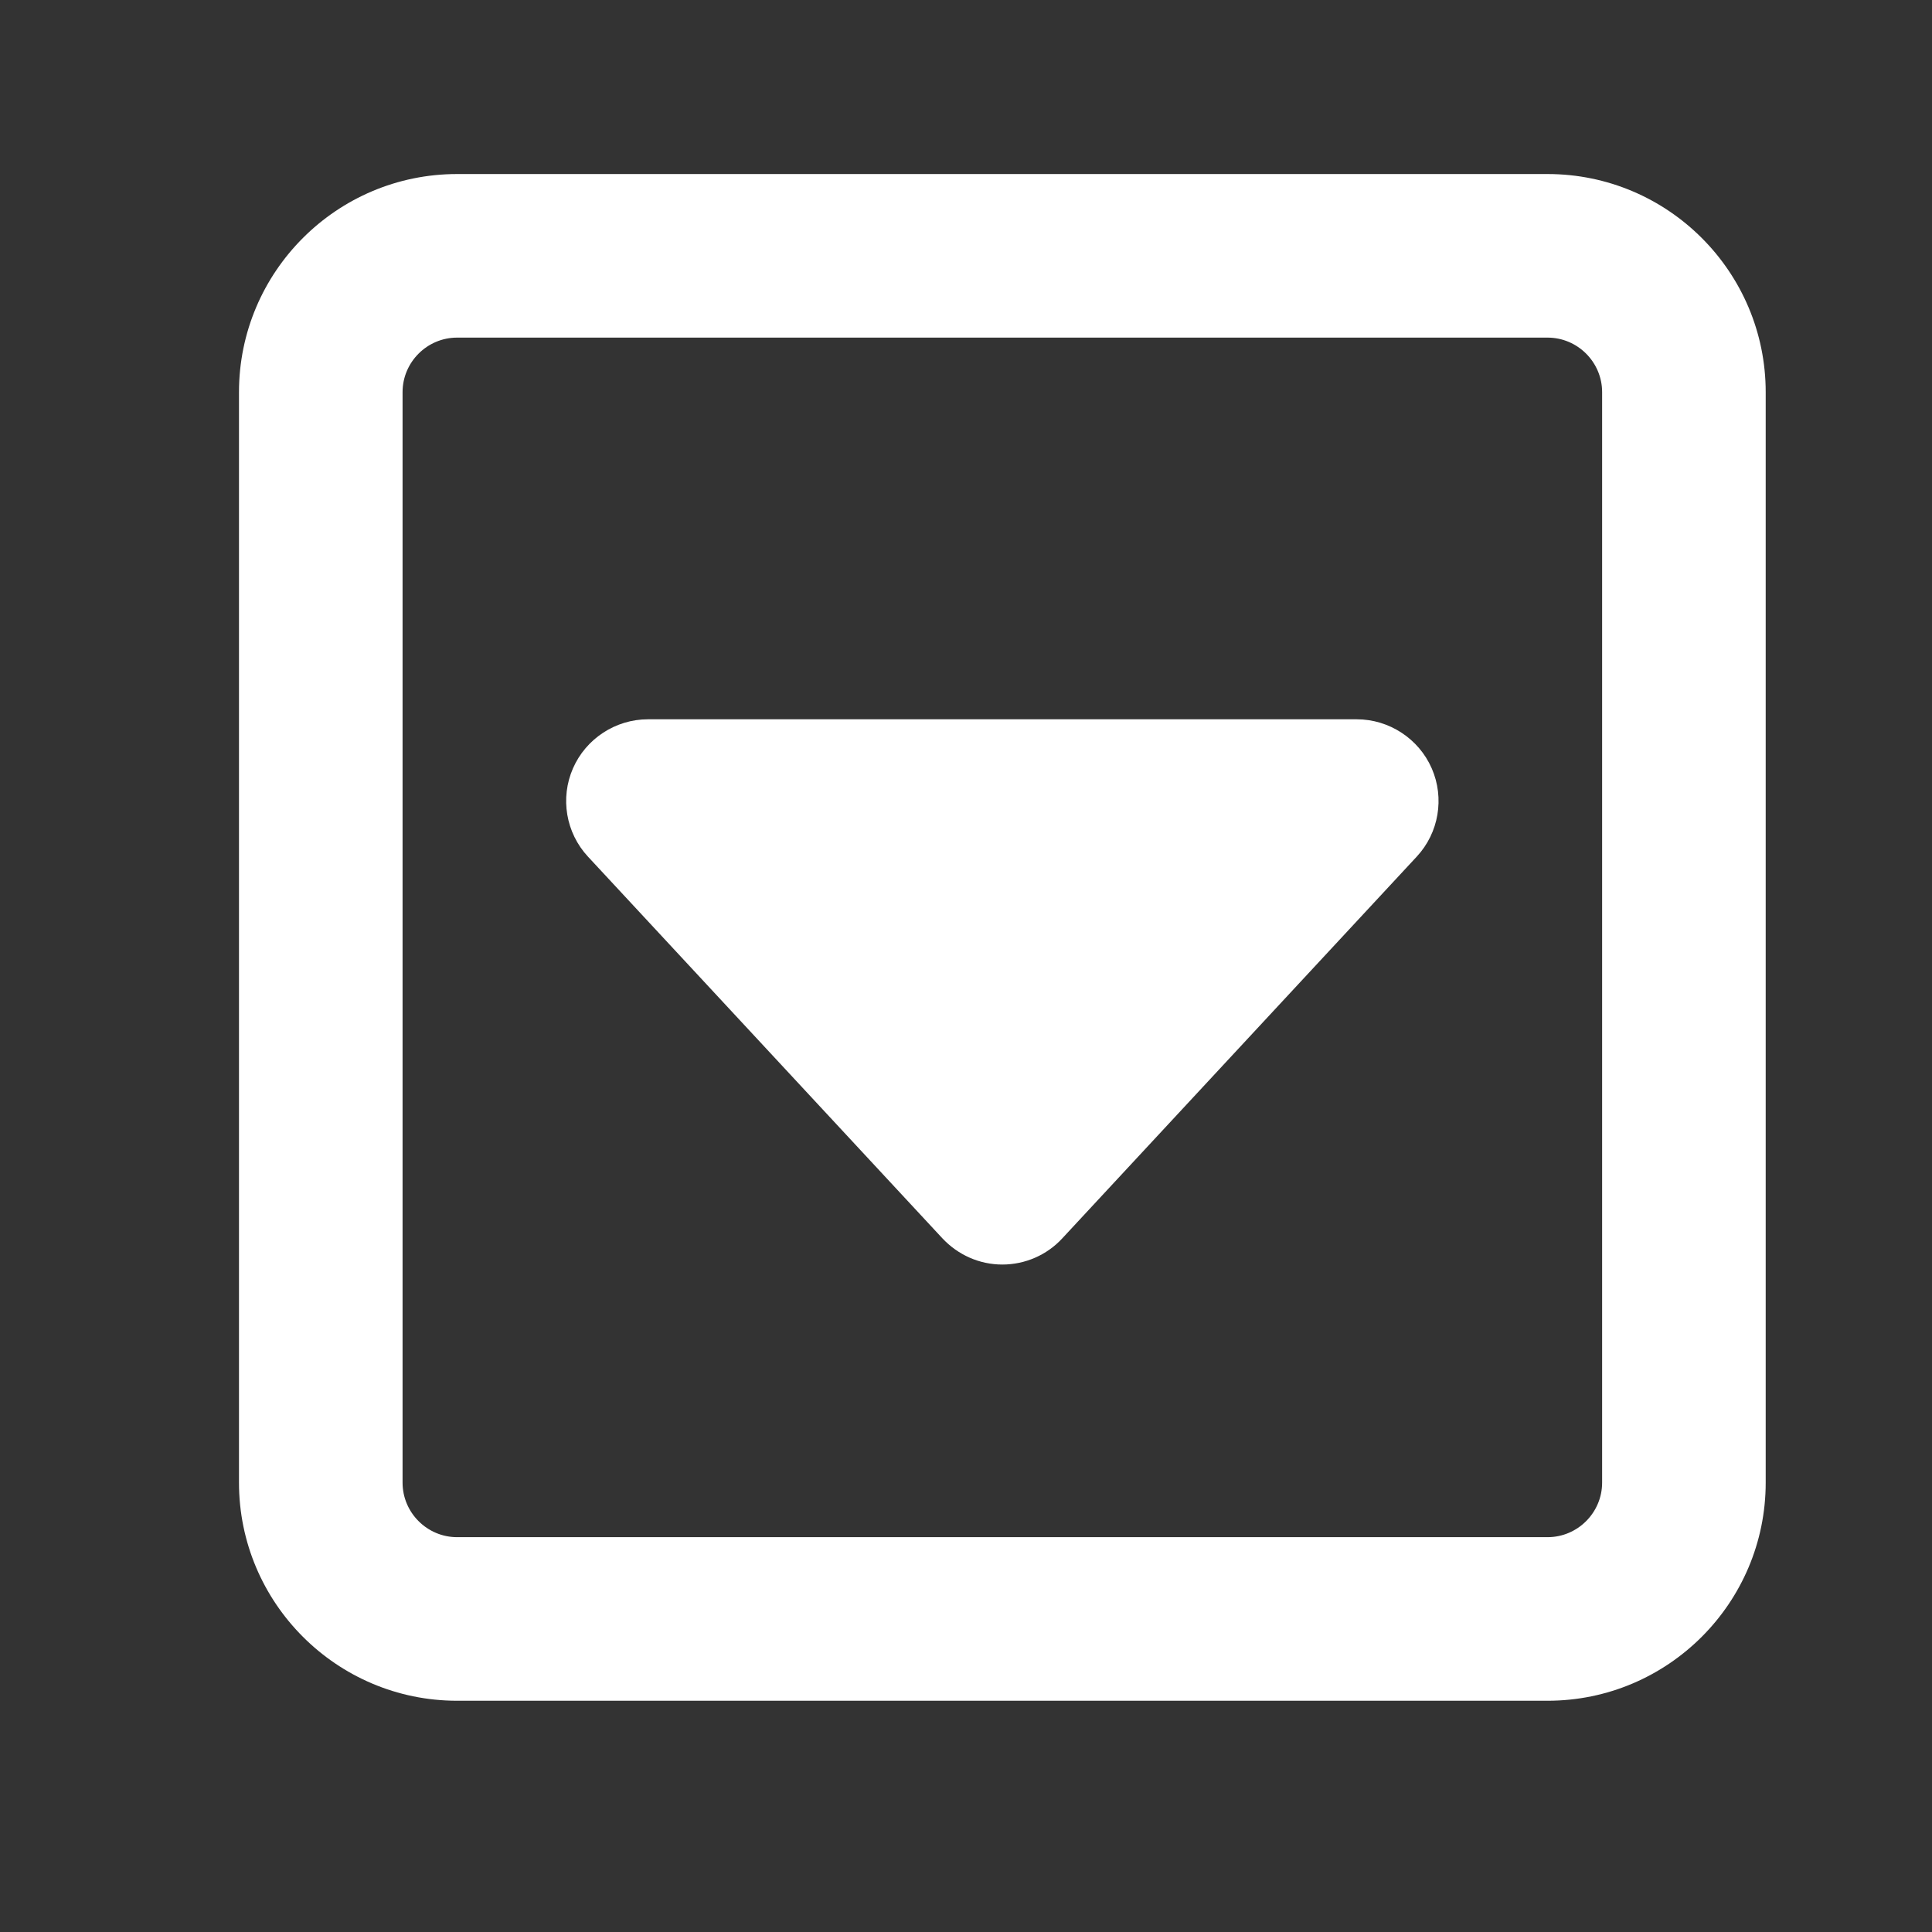 <?xml version="1.0" encoding="utf-8"?>
<!-- Generator: Adobe Illustrator 26.1.0, SVG Export Plug-In . SVG Version: 6.00 Build 0)  -->
<svg version="1.1" id="圖層_1" xmlns="http://www.w3.org/2000/svg" xmlns:xlink="http://www.w3.org/1999/xlink" x="0px" y="0px"
	 viewBox="0 0 566.93 566.93" style="enable-background:new 0 0 566.93 566.93;" xml:space="preserve">
<rect x="0" y="0" width="566.93" height="566.93" fill="#333333" stroke="none"/>
<style type="text/css">
	.st0{fill:#979797;}
	.st1{fill:#FFFFFF;}
	.st2{fill:#087197;}
	.st3{fill:#F39518;}
</style>
<path class="st1" d="M454.13,451.07c8.8,0,16-7.2,16-16v-320c0-8.8-7.2-16-16-16h-320c-8.8,0-16,7.2-16,16v320c0,8.8,7.2,16,16,16
	H454.13z M518.13,435.07c0,35.3-28.7,64-64,64h-320c-35.3,0-64-28.7-64-64v-320c0-35.3,28.7-64,64-64h320c35.3,0,64,28.7,64,64
	V435.07z M294.13,371.07c-6.7,0-13-2.8-17.6-7.7l-104-112c-6.5-7-8.2-17.2-4.4-25.9c3.8-8.7,12.5-14.4,22-14.4h208
	c9.5,0,18.2,5.7,22,14.4s2.1,18.9-4.4,25.9l-104,112C307.23,368.27,300.83,371.07,294.13,371.07z"/>
</svg>
